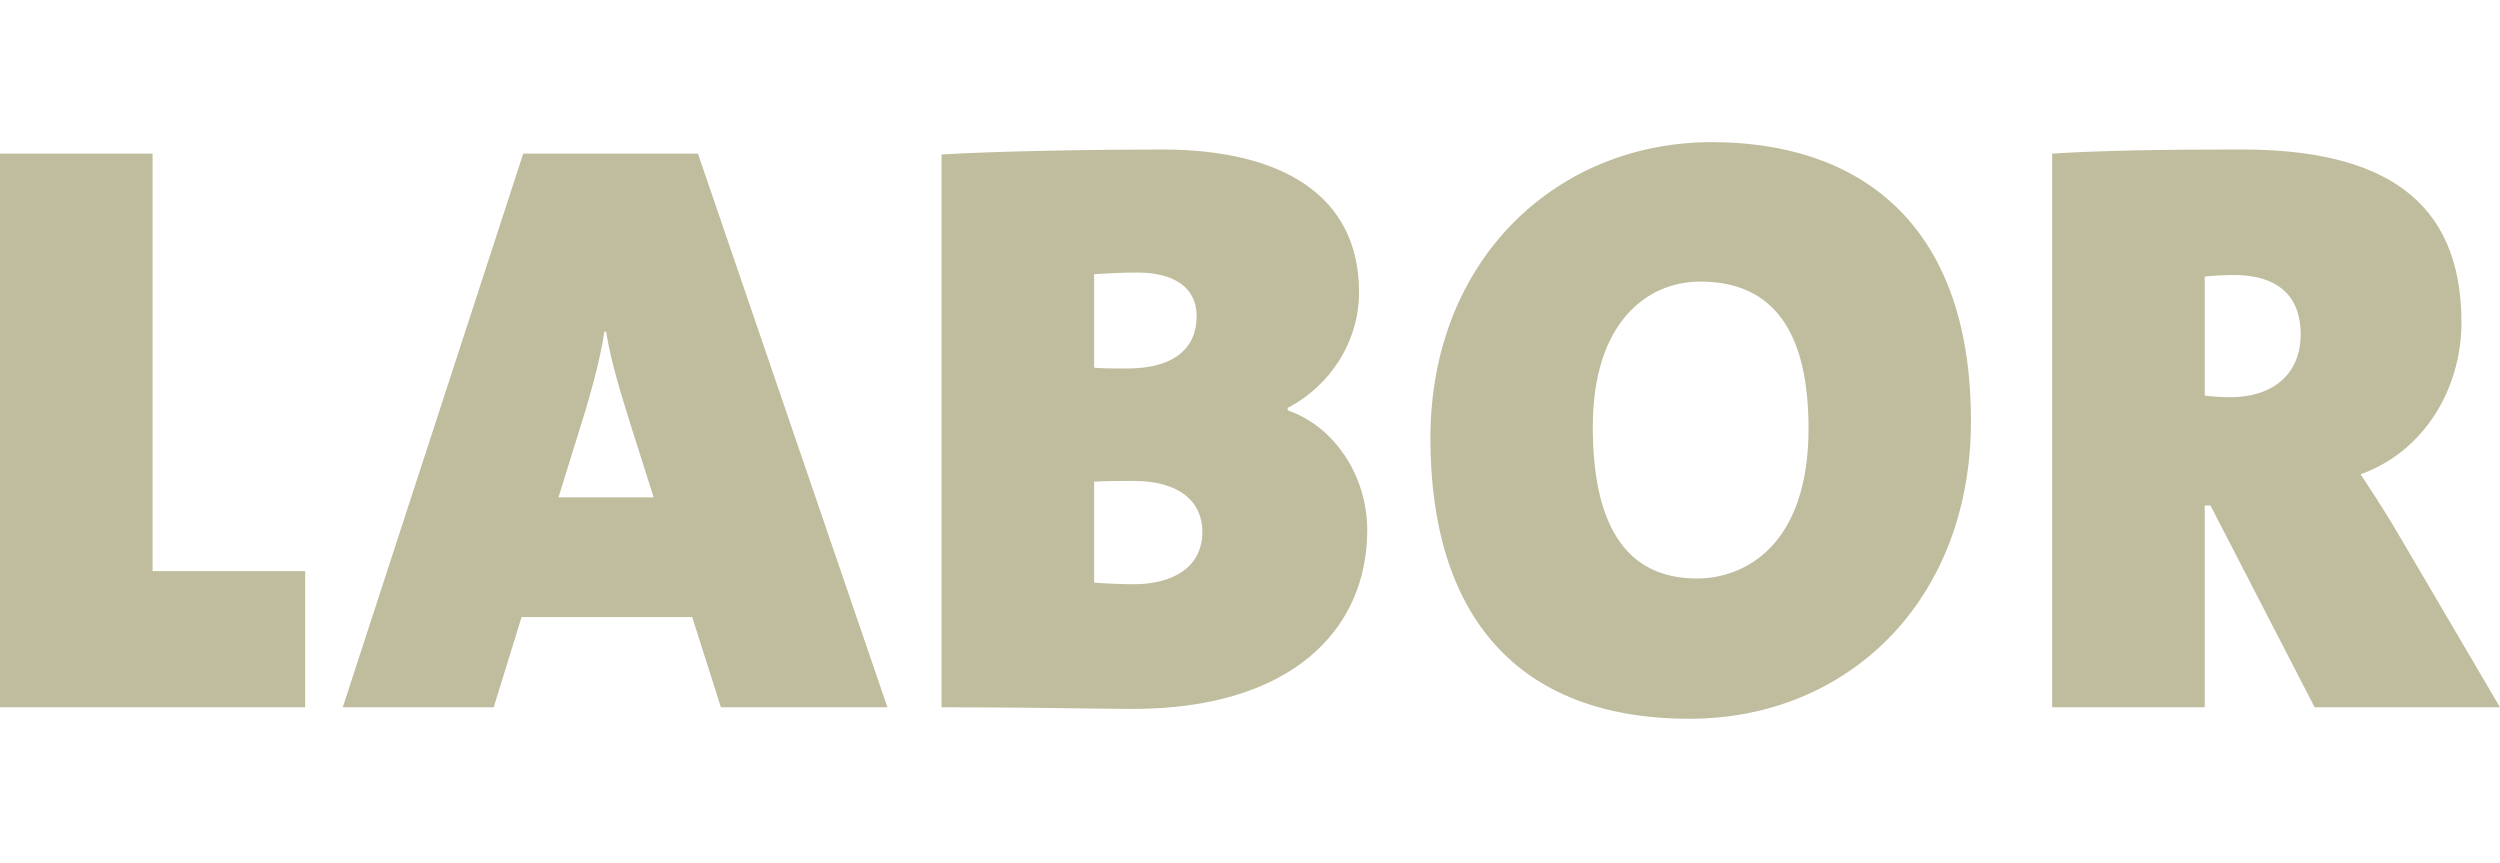<?xml version="1.0" encoding="utf-8"?>
<!-- Generator: Adobe Illustrator 16.0.0, SVG Export Plug-In . SVG Version: 6.00 Build 0)  -->
<!DOCTYPE svg PUBLIC "-//W3C//DTD SVG 1.1//EN" "http://www.w3.org/Graphics/SVG/1.1/DTD/svg11.dtd">
<svg version="1.1" id="Layer_1" xmlns="http://www.w3.org/2000/svg" xmlns:xlink="http://www.w3.org/1999/xlink" x="0px" y="0px"
	 width="521.145px" height="180px" viewBox="0 0 521.145 180" enable-background="new 0 0 521.145 180" xml:space="preserve">
<path fill="#BFBD9D" d="M479.594,69.64c0,8.55-5.98,13.166-14.701,13.166c-1.709,0-4.104-0.17-5.301-0.341V57.671
	c1.025-0.17,3.936-0.341,5.982-0.341C476.004,57.33,479.594,62.801,479.594,69.64 M521.145,147.439l-20.688-35.226
	c-2.564-4.444-5.301-8.72-8.379-13.337c13.338-4.787,21.033-17.953,21.033-31.632c0-25.649-16.416-36.08-45.824-36.08
	c-14.533,0-28.729,0.17-39.498,0.856v115.417h31.805v-42.062h1.197l21.711,42.062L521.145,147.439L521.145,147.439z M377.004,89.303
	c0,24.45-13.336,31.29-23.254,31.29c-15.389,0-21.717-11.97-21.717-31.632c0-21.714,11.285-30.264,22.398-30.264
	C369.652,58.697,377.004,69.127,377.004,89.303z M410.86,87.765c0-41.891-23.938-58.134-54.031-58.134
	c-32.317,0-58.649,24.451-58.649,61.725c0,36.59,17.782,58.479,54.032,58.479C385.042,149.832,410.86,125.38,410.86,87.765z
	 M250.645,110.848c0,7.18-5.813,10.941-14.36,10.941c-2.737,0-6.156-0.172-8.208-0.342v-21.031c1.882-0.17,7.01-0.17,8.208-0.17
	C246.201,100.246,250.645,104.861,250.645,110.848z M249.449,65.878c0,6.667-4.617,10.941-14.533,10.941
	c-2.735,0-4.958,0-6.839-0.171v-19.49c2.736-0.17,5.471-0.341,9.062-0.341C244.661,56.816,249.449,59.894,249.449,65.878z
	 M285.014,110.505c0-11.114-6.668-21.546-16.585-24.965v-0.513c8.892-4.617,14.876-13.85,14.876-24.108
	c0-20.175-16.074-29.752-41.037-29.752c-14.362,0-34.369,0.343-45.995,1.026l0.001,115.245c19.492,0,32.829,0.345,39.839,0.345
	C269.113,147.781,285.014,131.364,285.014,110.505z M136.257,103.666h-19.834l3.932-12.652c2.395-7.521,4.617-15.219,5.643-21.887
	h0.343c1.196,7.181,3.249,13.337,5.3,20.005L136.257,103.666z M184.991,147.439l-39.5-115.417h-36.42L71.452,147.439h31.463
	l5.813-18.811h35.565l5.985,18.811H184.991z M63.609,147.439v-28.385H31.806V32.023H0v115.417H63.609L63.609,147.439z"/>
</svg>

